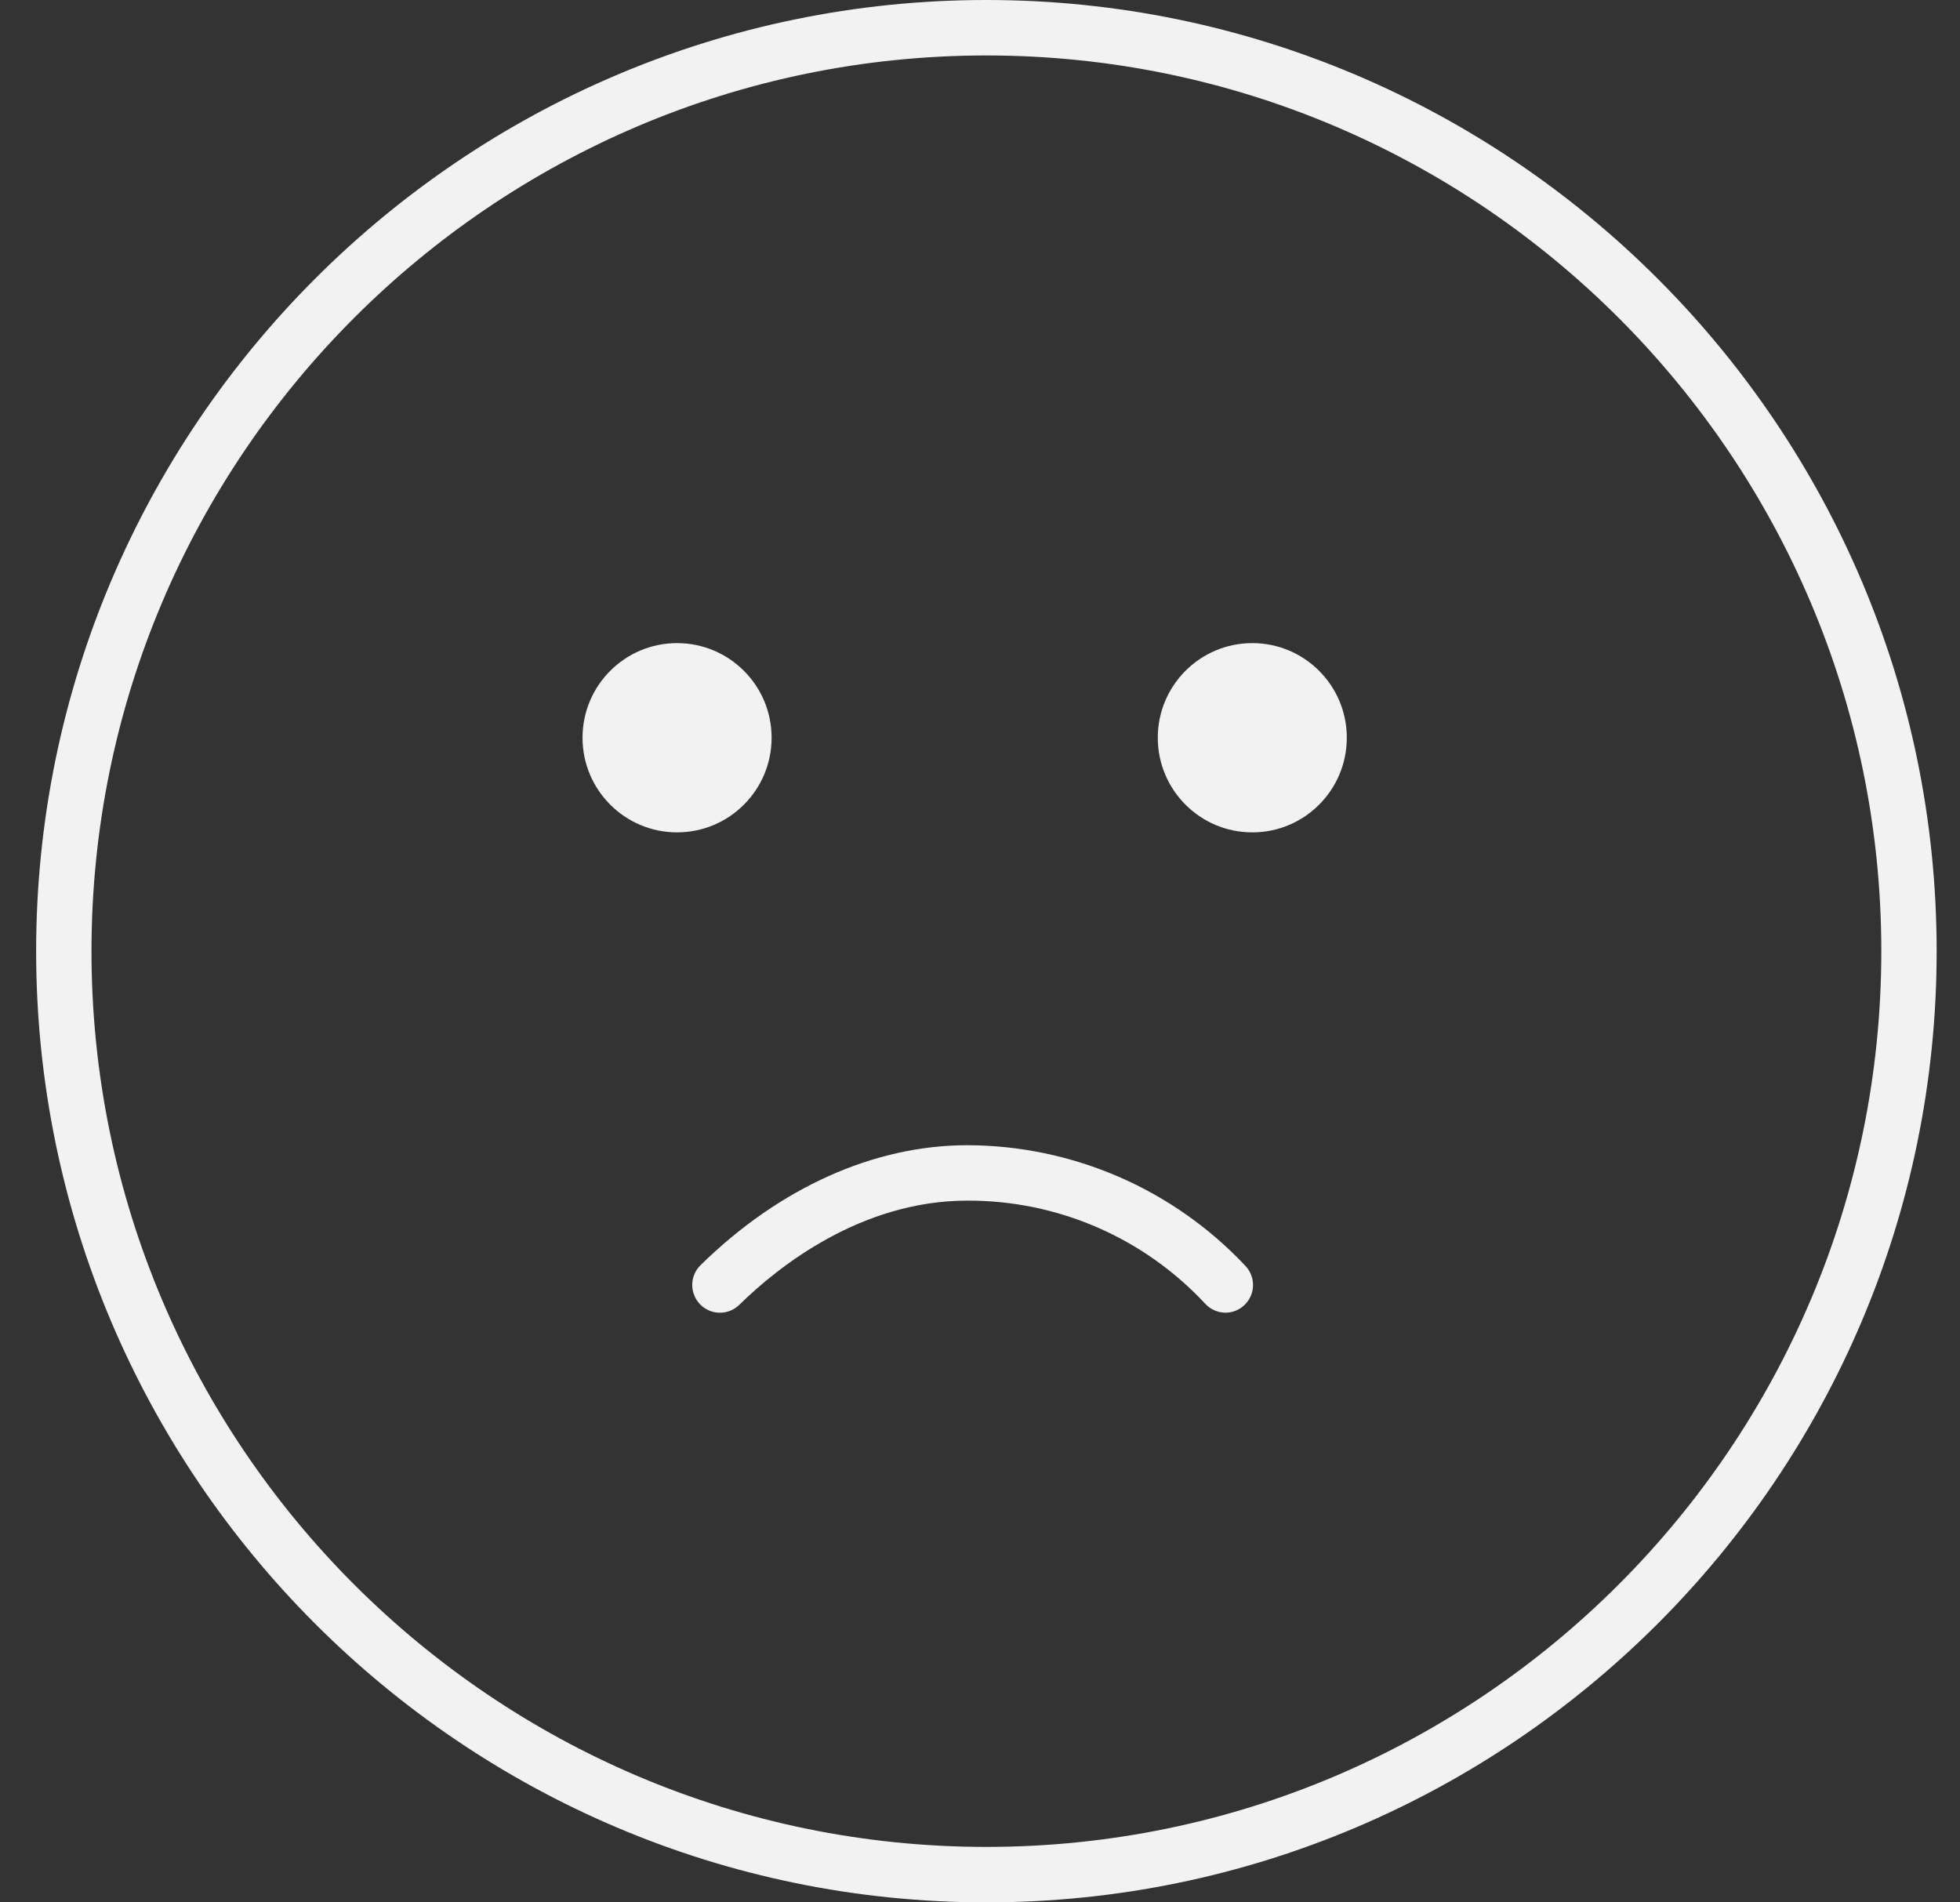 <svg width="34" height="33" viewBox="0 0 34 33" fill="none" xmlns="http://www.w3.org/2000/svg">
<rect x="0" y="0" width="34" height="33" fill="#333333" stroke="none"/>
<g clip-path="url(#clip0_5_516)">
<path d="M17.111 33C8.022 33 0.627 25.595 0.627 16.5C0.627 7.405 8.024 0 17.111 0C26.198 0 33.595 7.405 33.595 16.5C33.595 25.595 26.201 33 17.111 33ZM17.111 0.962C8.551 0.962 1.587 7.932 1.587 16.5C1.587 25.068 8.551 32.038 17.111 32.038C25.671 32.038 32.635 25.068 32.635 16.5C32.635 7.932 25.669 0.962 17.111 0.962V0.962Z" fill="#F2F2F2"/>
<path d="M11.745 14.439C12.651 14.439 13.385 13.704 13.385 12.797C13.385 11.891 12.651 11.156 11.745 11.156C10.84 11.156 10.105 11.891 10.105 12.797C10.105 13.704 10.84 14.439 11.745 14.439Z" fill="#F2F2F2"/>
<path d="M21.724 14.439C22.629 14.439 23.363 13.704 23.363 12.797C23.363 11.891 22.629 11.156 21.724 11.156C20.818 11.156 20.084 11.891 20.084 12.797C20.084 13.704 20.818 14.439 21.724 14.439Z" fill="#F2F2F2"/>
<path d="M21.261 22.771C21.195 22.771 21.13 22.757 21.069 22.731C21.009 22.705 20.955 22.667 20.91 22.619C20.382 22.051 19.743 21.598 19.032 21.29C18.321 20.981 17.553 20.824 16.779 20.827C14.947 20.827 13.512 21.959 12.825 22.634C12.78 22.678 12.727 22.713 12.668 22.737C12.609 22.76 12.547 22.772 12.483 22.771C12.42 22.771 12.358 22.758 12.3 22.733C12.242 22.708 12.189 22.672 12.145 22.627C12.101 22.581 12.066 22.528 12.043 22.469C12.019 22.411 12.007 22.348 12.008 22.285C12.009 22.221 12.022 22.159 12.047 22.101C12.072 22.043 12.107 21.99 12.153 21.946C13.525 20.599 15.166 19.866 16.777 19.866C17.682 19.867 18.577 20.054 19.408 20.414C20.238 20.774 20.986 21.301 21.606 21.961C21.67 22.03 21.713 22.115 21.729 22.208C21.745 22.3 21.734 22.395 21.697 22.481C21.659 22.567 21.598 22.641 21.519 22.692C21.441 22.744 21.349 22.771 21.256 22.771H21.261Z" fill="#F2F2F2"/>
</g>
<defs>
<clipPath id="clip0_5_516">
<rect width="32.968" height="33" fill="white" transform="translate(0.627)"/>
</clipPath>
</defs>
</svg>
